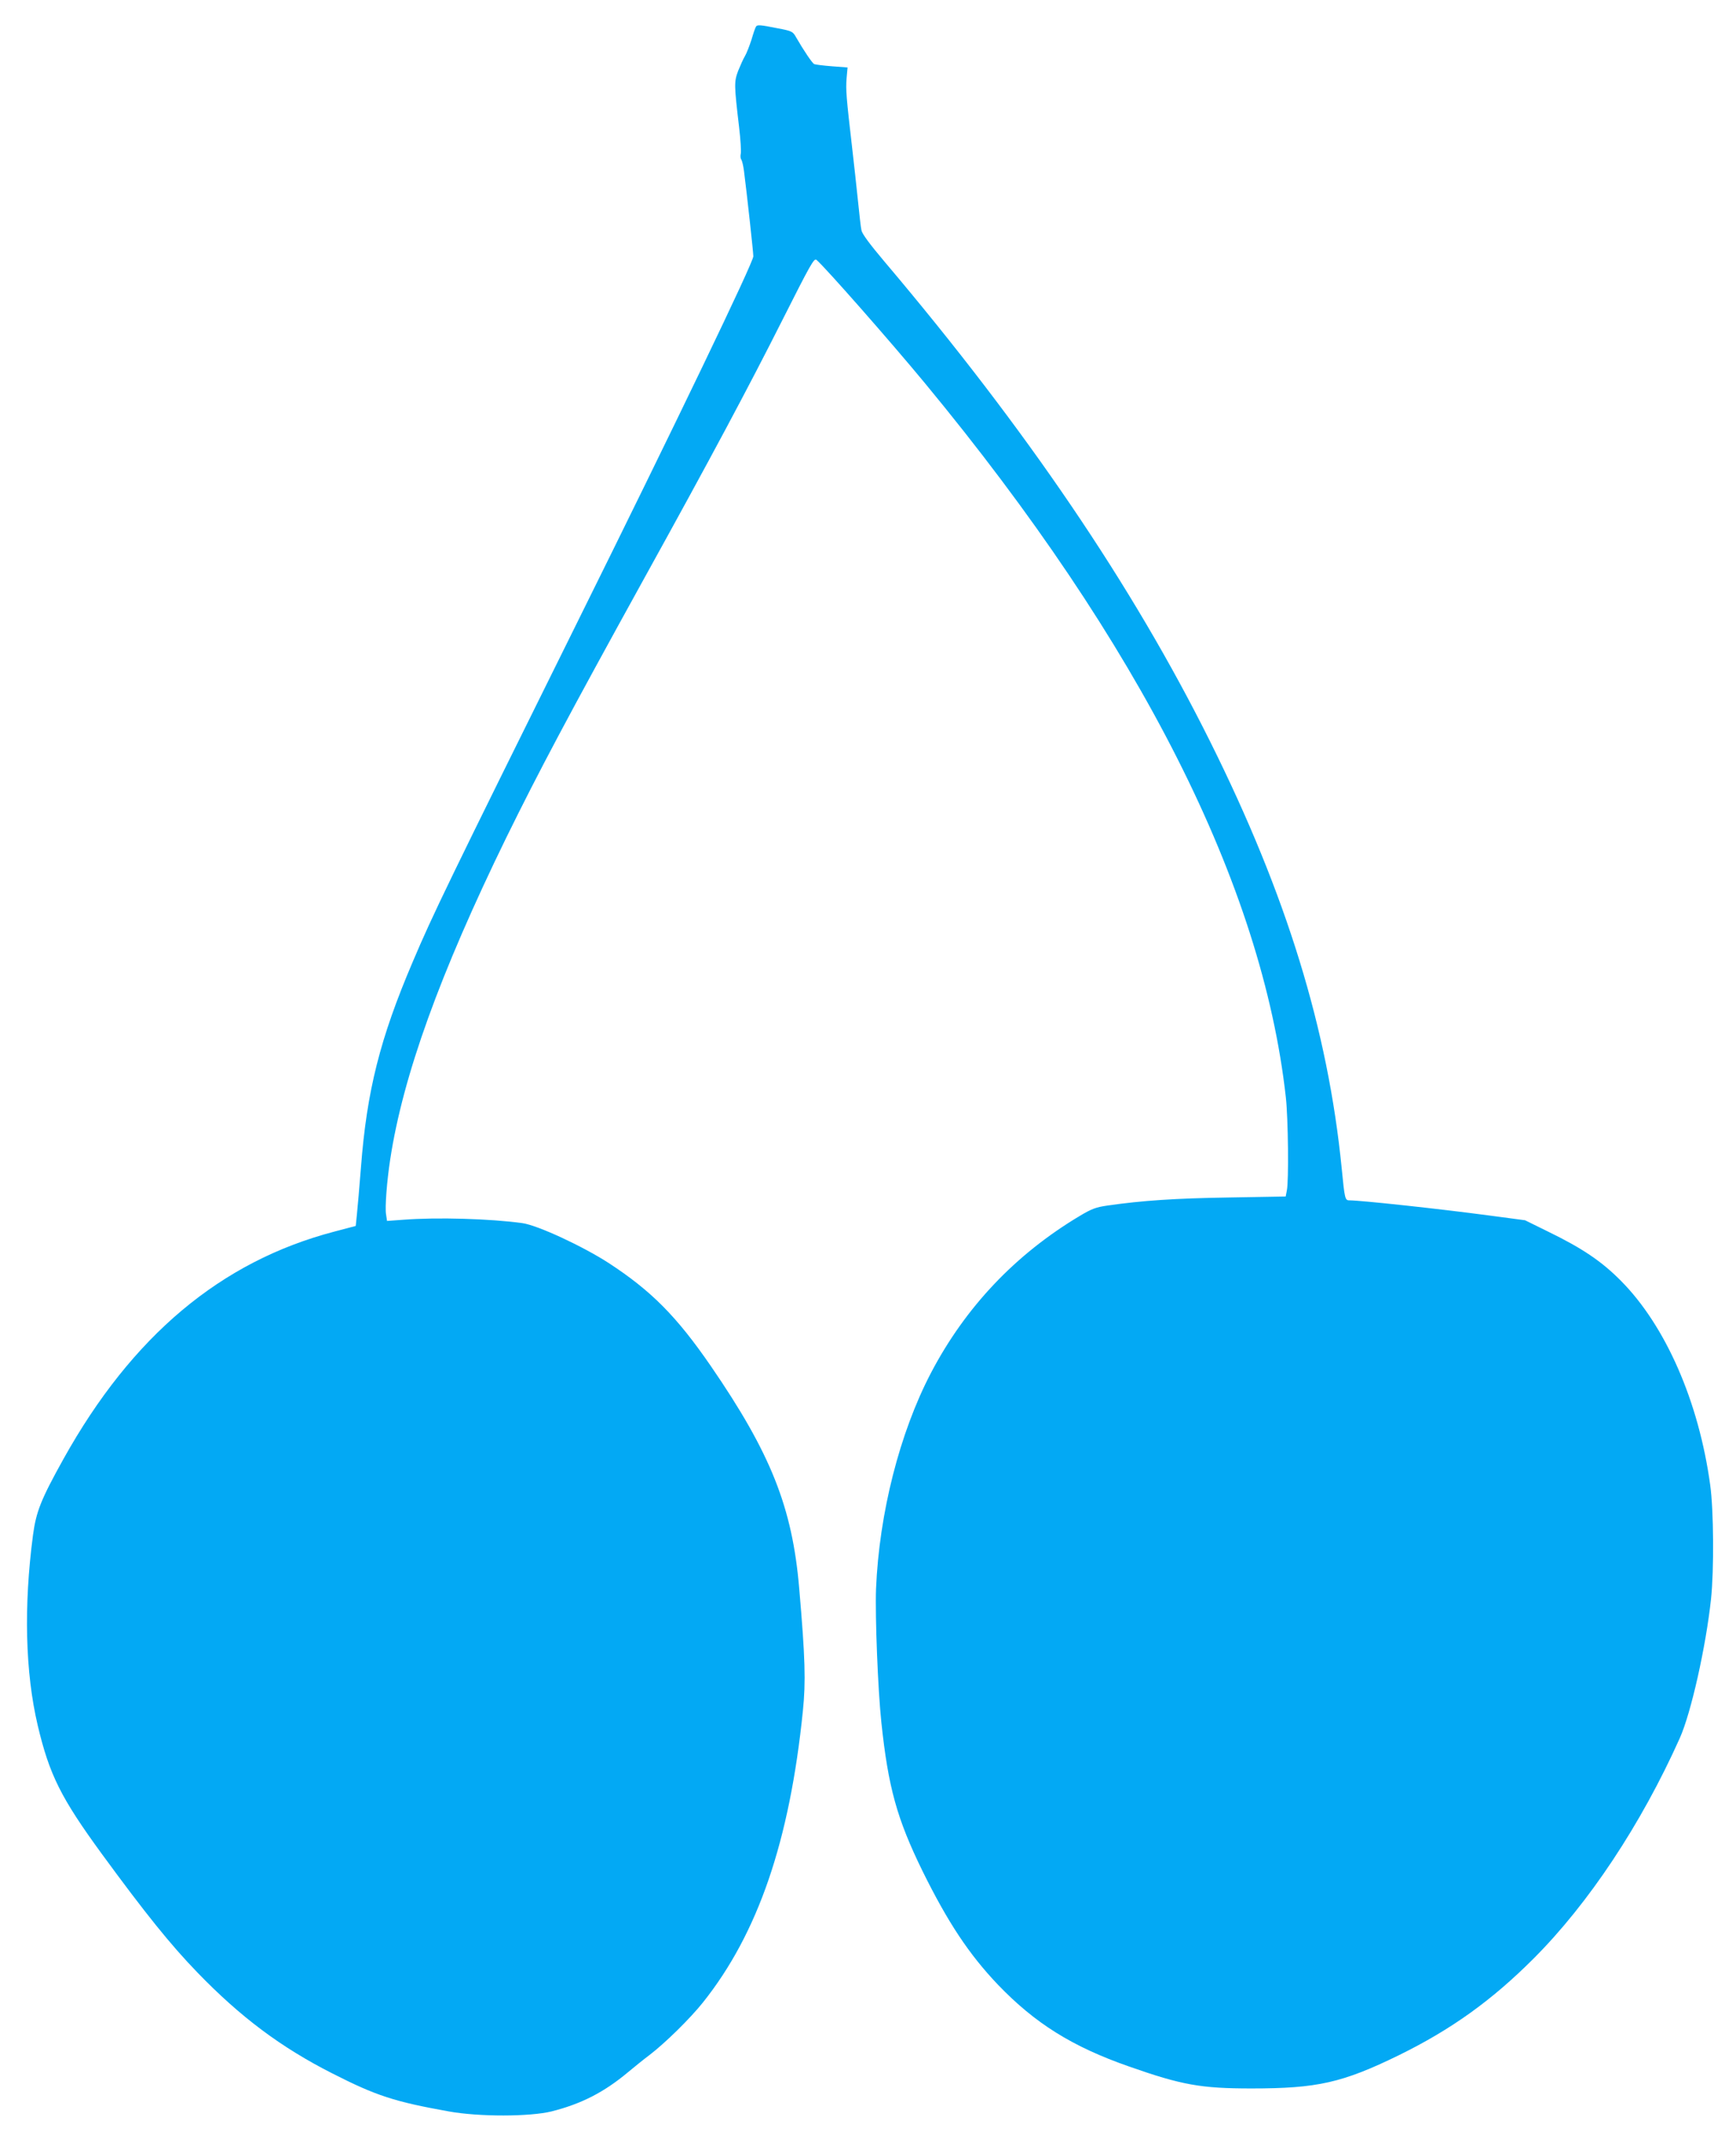 <?xml version="1.0" standalone="no"?>
<!DOCTYPE svg PUBLIC "-//W3C//DTD SVG 20010904//EN"
 "http://www.w3.org/TR/2001/REC-SVG-20010904/DTD/svg10.dtd">
<svg version="1.0" xmlns="http://www.w3.org/2000/svg"
 width="1037pt" height="1280pt" viewBox="0 0 1037 1280"
 preserveAspectRatio="xMidYMid meet">
<g transform="translate(0,1280) scale(0.1,-0.1)"
fill="#03a9f4" stroke="none">
<path d="M4516 12641 c-4 -5 -16 -40 -27 -78 -12 -37 -29 -81 -39 -98 -10 -16
-28 -57 -41 -89 -24 -65 -24 -81 6 -336 9 -74 13 -146 10 -158 -3 -13 -2 -29
3 -35 5 -7 12 -37 16 -67 17 -131 56 -487 56 -511 0 -37 -467 -1007 -1053
-2189 -768 -1550 -862 -1743 -981 -2024 -196 -459 -275 -772 -310 -1231 -9
-115 -20 -241 -24 -279 l-7 -69 -129 -34 c-677 -178 -1207 -622 -1617 -1358
-135 -243 -163 -314 -182 -455 -56 -425 -46 -820 28 -1135 70 -296 138 -433
384 -770 259 -354 411 -543 570 -707 257 -266 500 -448 806 -603 263 -134 372
-169 695 -227 182 -33 485 -32 615 0 178 45 314 115 455 233 36 30 94 77 130
104 94 72 242 217 320 315 328 412 517 963 596 1740 18 176 14 315 -22 733
-41 483 -170 806 -527 1326 -205 298 -356 450 -610 616 -156 101 -425 226
-517 239 -189 26 -506 36 -712 20 l-96 -7 -6 40 c-7 39 5 199 25 328 76 499
297 1110 693 1921 196 399 371 728 824 1549 402 727 624 1143 828 1548 164
325 187 367 201 355 49 -41 440 -485 649 -738 1285 -1555 2014 -2997 2155
-4265 14 -124 18 -501 6 -556 l-7 -36 -343 -6 c-317 -5 -513 -18 -721 -48 -69
-10 -94 -19 -166 -62 -385 -230 -683 -545 -889 -938 -187 -358 -309 -838 -328
-1289 -6 -167 11 -603 32 -800 41 -387 93 -574 245 -885 152 -308 278 -498
451 -680 222 -231 443 -370 784 -489 313 -110 428 -131 730 -131 395 0 544 34
882 199 313 154 553 326 803 576 330 330 643 802 874 1317 67 149 156 544 187
833 18 171 16 528 -5 679 -68 499 -267 953 -535 1222 -114 115 -230 193 -429
290 l-142 70 -218 29 c-293 39 -763 90 -833 90 -24 0 -27 12 -44 188 -82 831
-330 1637 -786 2552 -464 932 -1098 1866 -1947 2869 -87 103 -132 164 -136
185 -4 18 -13 97 -21 177 -8 79 -24 223 -35 319 -35 301 -38 343 -33 411 l6
66 -93 7 c-51 4 -99 10 -106 13 -11 4 -63 81 -109 161 -19 34 -25 37 -110 53
-104 21 -122 22 -129 10z"/>
</g>
</svg>
